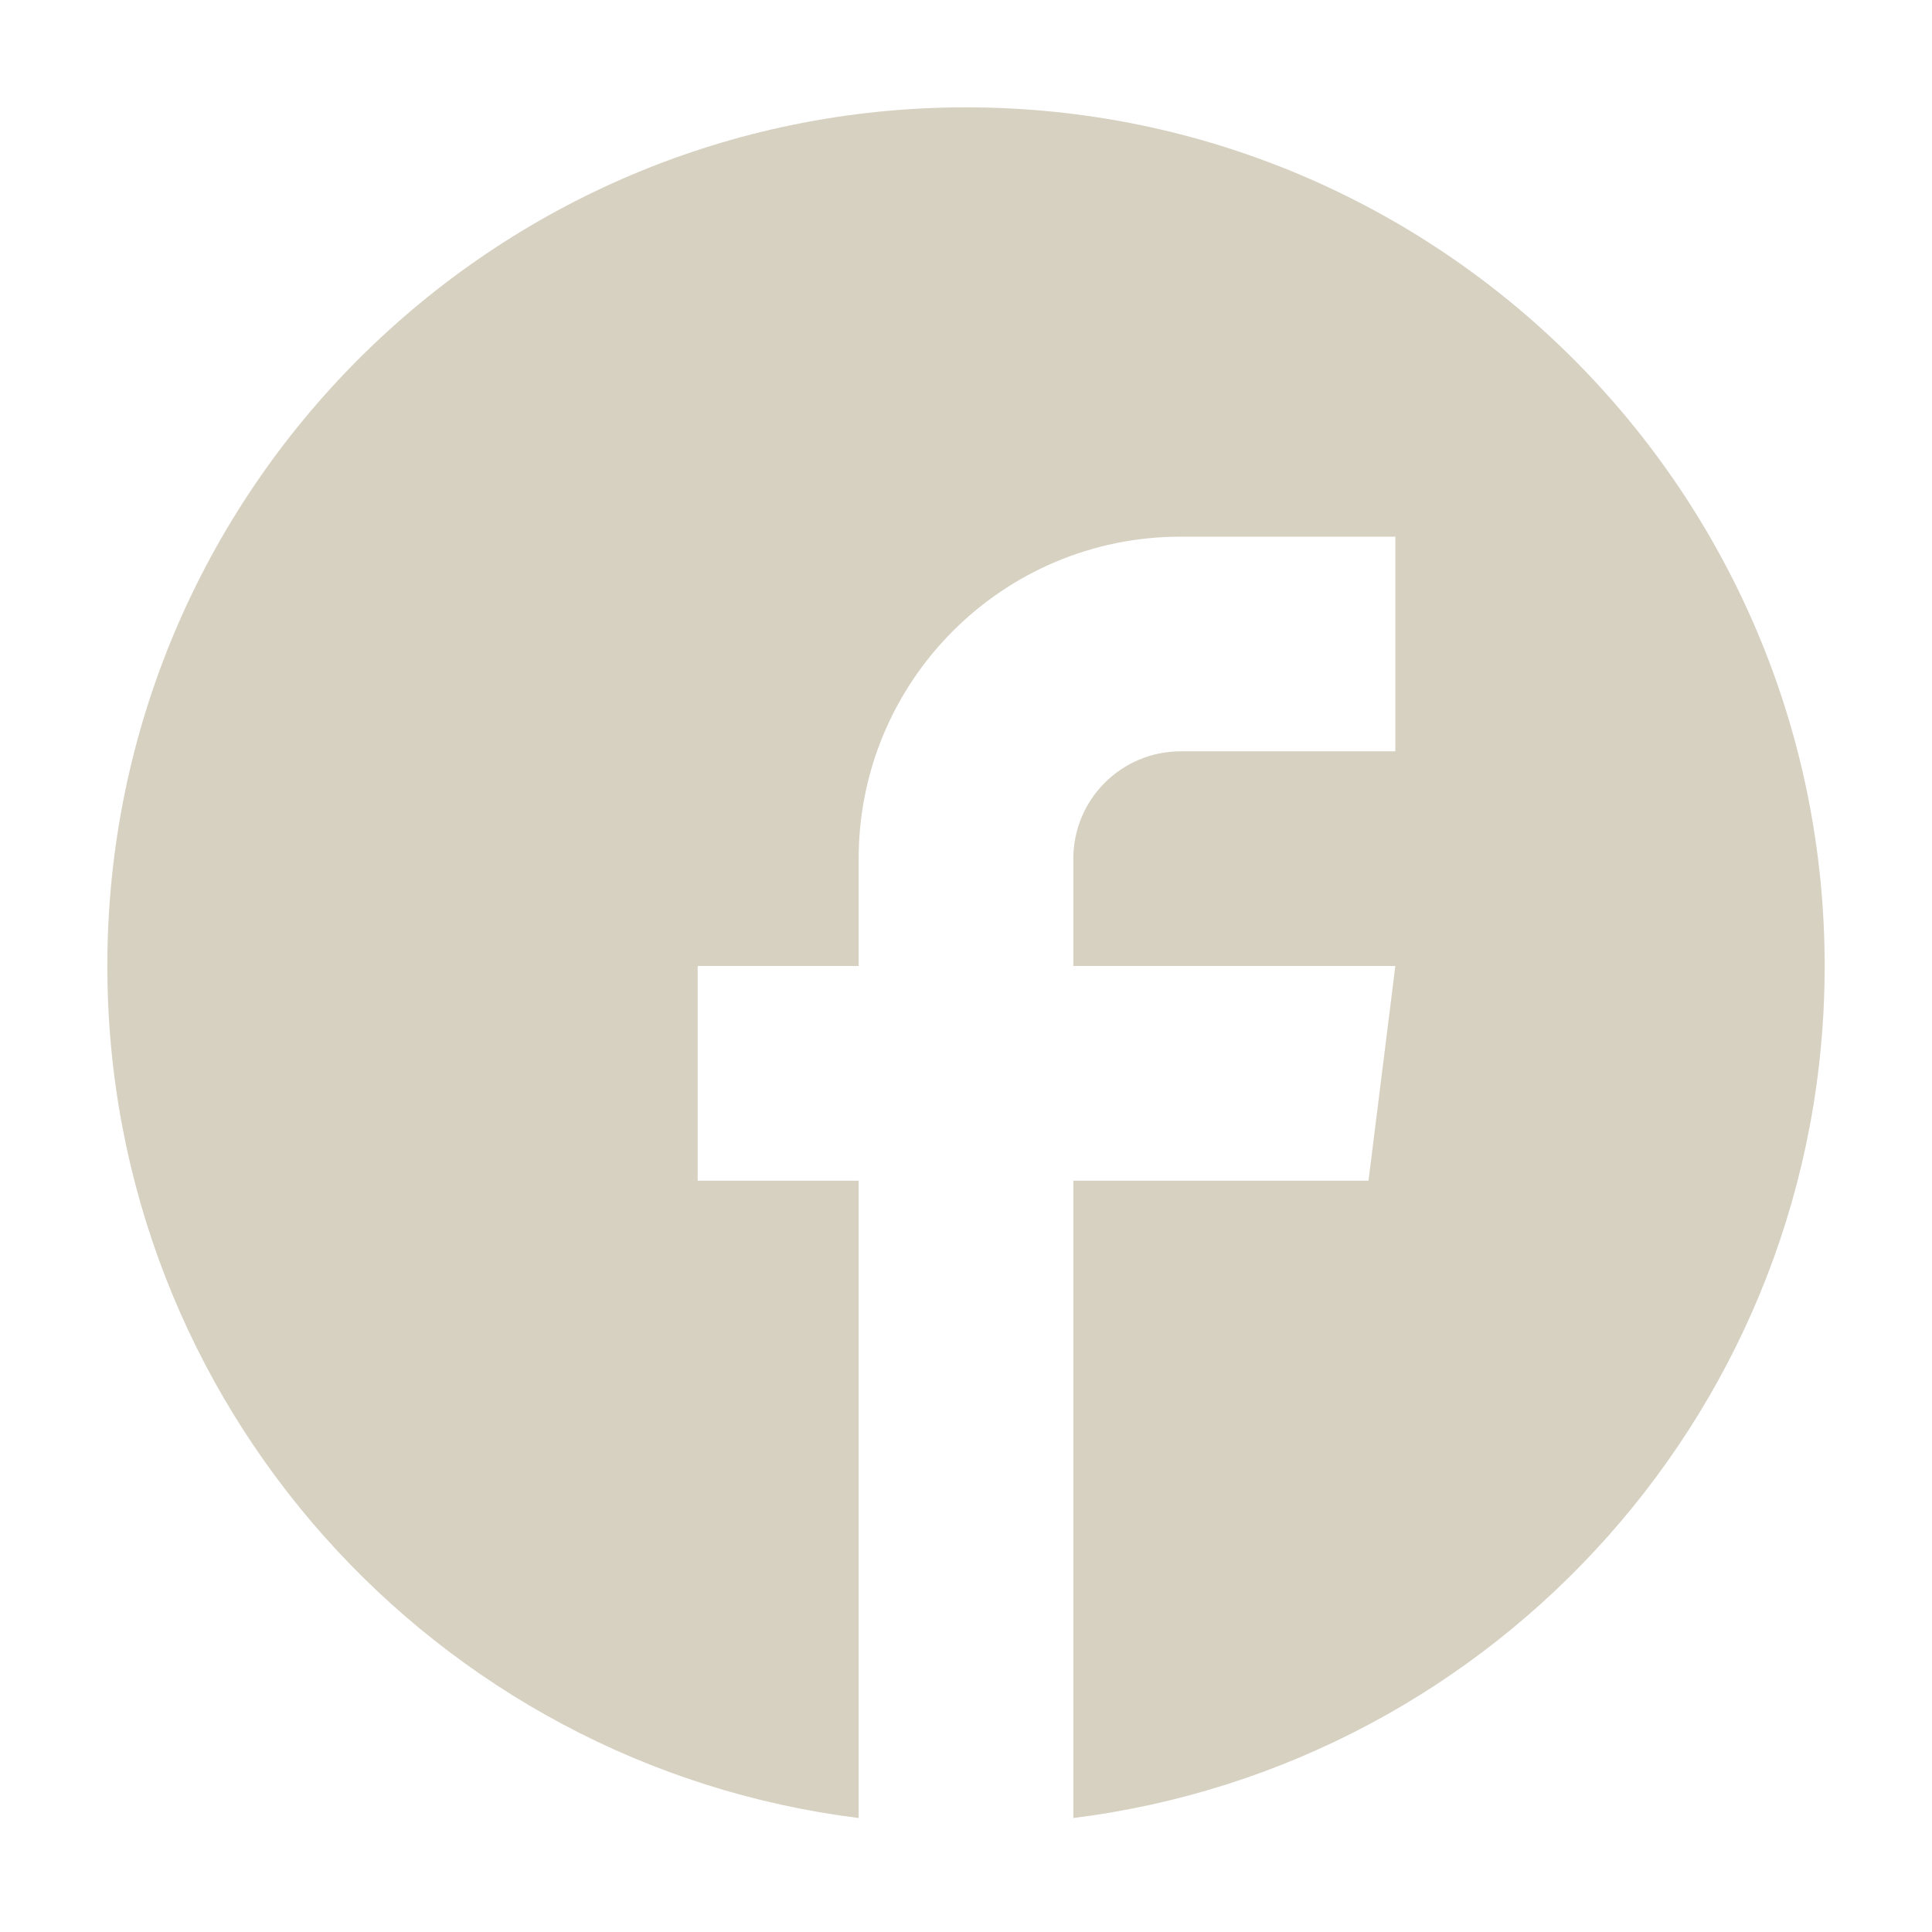 <?xml version="1.0" encoding="utf-8"?>
<!-- Generator: Adobe Illustrator 16.0.3, SVG Export Plug-In . SVG Version: 6.00 Build 0)  -->
<!DOCTYPE svg PUBLIC "-//W3C//DTD SVG 1.1//EN" "http://www.w3.org/Graphics/SVG/1.1/DTD/svg11.dtd">
<svg version="1.1" id="Layer_1" xmlns="http://www.w3.org/2000/svg" xmlns:xlink="http://www.w3.org/1999/xlink" x="0px" y="0px"
	 viewBox="0 0 36 36" enable-background="new 0 0 36 36" xml:space="preserve">
<path fill="#D7D1C2" d="M18,2c8.837,0,16,7.163,16,16c0,8.159-6.107,14.892-14,15.876V22h5.5l0.5-4h-6v-2c0-1.105,0.895-2,2-2h4v-4
	h-4c-3.314,0-6,2.686-6,6v2h-3v4h3v7.906v3.59v0.38C8.107,32.892,2,26.159,2,18C2,9.163,9.163,2,18,2z"/>
</svg>
